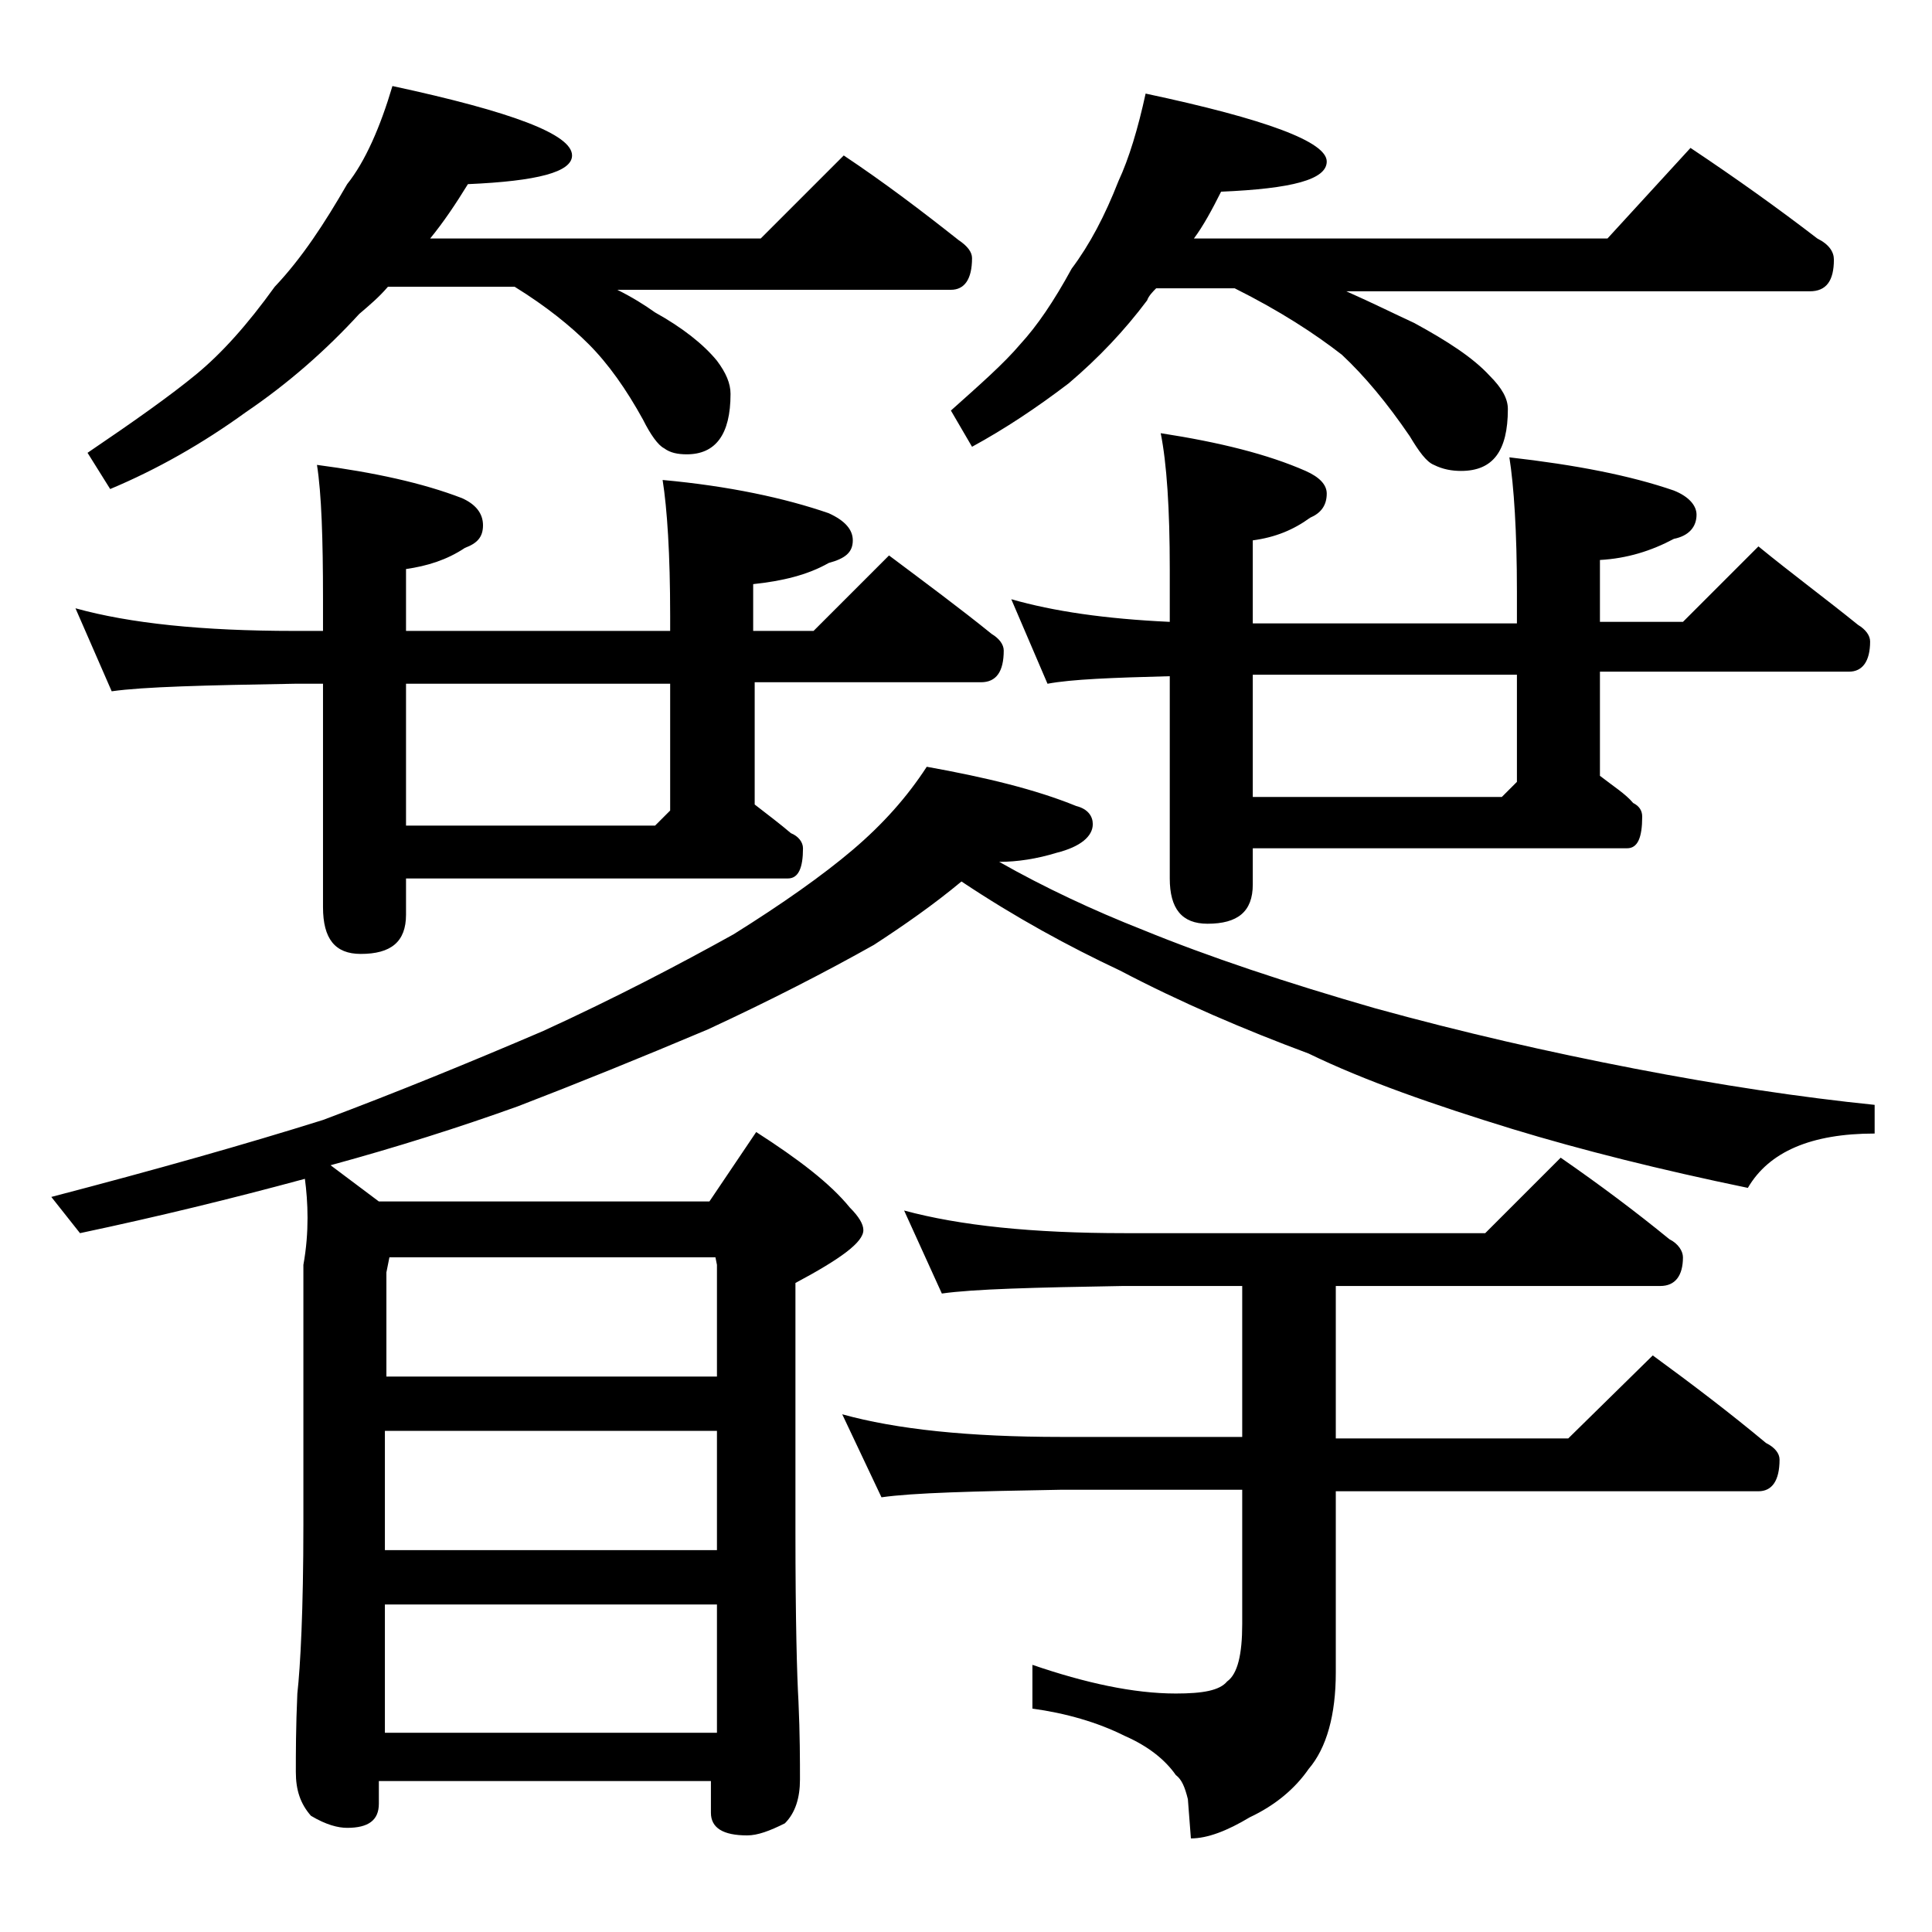 <?xml version="1.0" encoding="utf-8"?>
<!-- Generator: Adobe Illustrator 18.0.0, SVG Export Plug-In . SVG Version: 6.00 Build 0)  -->
<!DOCTYPE svg PUBLIC "-//W3C//DTD SVG 1.1//EN" "http://www.w3.org/Graphics/SVG/1.1/DTD/svg11.dtd">
<svg version="1.1" id="Layer_1" xmlns="http://www.w3.org/2000/svg" xmlns:xlink="http://www.w3.org/1999/xlink" x="0px" y="0px"
	 viewBox="0 0 128 128" enable-background="new 0 0 128 128" xml:space="preserve">
<path d="M20.2,78.1c-4.8,1.3-9.7,2.5-14.9,3.6l-1.9-2.4c6.9-1.8,12.9-3.5,18-5.1c4.8-1.8,9.7-3.8,14.6-5.9c4.8-2.2,9-4.4,12.6-6.4
	c3.2-2,5.9-3.9,7.9-5.6c2-1.7,3.6-3.5,4.9-5.5c3.9,0.7,7.2,1.5,9.9,2.6c0.8,0.2,1.1,0.7,1.1,1.2c0,0.8-0.8,1.5-2.4,1.9
	c-1.3,0.4-2.6,0.6-3.8,0.6c3,1.7,6.2,3.2,9.5,4.5c4.4,1.8,9.5,3.5,15.4,5.2c5.8,1.6,11.5,2.9,17.2,4c5.7,1.1,11,1.9,15.9,2.4v1.9
	c-4.2,0-7,1.2-8.4,3.6c-5.8-1.2-11-2.5-15.6-3.9c-5.2-1.6-9.8-3.2-13.5-5c-4.3-1.6-8.5-3.4-12.5-5.5c-3.4-1.6-6.9-3.5-10.5-5.9
	c-1.8,1.5-3.8,2.9-5.8,4.2c-3.2,1.8-6.9,3.7-11,5.6c-4.5,1.9-8.7,3.6-12.6,5.1c-3.9,1.4-8,2.7-12.4,3.9l3.2,2.4h21.9l3.1-4.6
	c2.8,1.8,4.9,3.4,6.2,5c0.6,0.6,0.9,1.1,0.9,1.5c0,0.8-1.5,1.9-4.5,3.5v16.5c0,5.8,0.1,9.5,0.2,11.2c0.1,2.2,0.1,4,0.1,5.2
	s-0.3,2.2-1,2.9c-1,0.5-1.8,0.8-2.5,0.8c-1.6,0-2.4-0.5-2.4-1.5v-2.1h-22v1.5c0,1.1-0.7,1.6-2.1,1.6c-0.6,0-1.4-0.2-2.4-0.8
	c-0.7-0.8-1-1.7-1-2.9c0-1.2,0-3,0.1-5.2c0.2-1.8,0.4-5.5,0.4-11.2V83.8C20.5,81.6,20.4,79.6,20.2,78.1z M5,40.3
	c3.6,1,8.4,1.5,14.5,1.5h1.9v-2.1c0-4-0.1-7-0.4-8.9c3.8,0.5,7,1.2,9.6,2.2c0.9,0.4,1.4,1,1.4,1.8s-0.4,1.2-1.2,1.5
	c-1.2,0.8-2.5,1.2-3.9,1.4v4.1h17.5v-1c0-4.1-0.2-7.1-0.5-9c4.4,0.4,8.1,1.2,11,2.2c1.1,0.5,1.6,1.1,1.6,1.8c0,0.8-0.5,1.2-1.6,1.5
	c-1.4,0.8-3.1,1.2-5,1.4v3.1h4l5-5c2.4,1.8,4.7,3.5,6.8,5.2c0.5,0.3,0.8,0.7,0.8,1.1c0,1.4-0.5,2.1-1.5,2.1h-15v8.1
	c0.9,0.7,1.7,1.3,2.4,1.9c0.5,0.2,0.8,0.6,0.8,1c0,1.3-0.3,2-1,2H26.9v2.4c0,1.8-1,2.6-3,2.6c-1.7,0-2.5-1-2.5-3.1V45.3h-1.9
	c-5.9,0.1-10,0.2-12.1,0.5L5,40.3z M26,5.7c7.9,1.7,11.9,3.2,11.9,4.6c0,1.1-2.3,1.7-6.9,1.9c-0.8,1.3-1.6,2.5-2.5,3.6h21.9l5.5-5.5
	c2.7,1.8,5.2,3.7,7.6,5.6c0.6,0.4,0.9,0.8,0.9,1.2c0,1.4-0.5,2.1-1.4,2.1H40.9c1,0.5,1.8,1,2.5,1.5c1.8,1,3.2,2.1,4.1,3.2
	c0.6,0.8,0.9,1.5,0.9,2.2c0,2.7-1,4-2.9,4c-0.6,0-1.1-0.1-1.5-0.4c-0.4-0.2-0.9-0.9-1.4-1.9c-1.1-2-2.3-3.7-3.6-5
	c-1.2-1.2-2.8-2.5-4.9-3.8h-8.4c-0.6,0.7-1.2,1.2-1.9,1.8c-2.2,2.4-4.7,4.6-7.5,6.5c-2.9,2.1-5.9,3.8-9,5.1l-1.5-2.4
	c3.1-2.1,5.5-3.8,7.2-5.2c1.7-1.4,3.4-3.3,5.2-5.8c1.8-1.9,3.3-4.2,4.8-6.8C24.2,10.7,25.2,8.4,26,5.7z M25.5,91.2h22v-7.4l-0.1-0.5
	H25.8l-0.2,1V91.2z M25.5,102.7h22v-7.9h-22V102.7z M25.5,114.8h22v-8.5h-22V114.8z M44.4,53.7v-8.4H26.9v9.4h16.5L44.4,53.7z
	 M59.9,80.2c3.7,1,8.5,1.5,14.6,1.5h23.9l5-5c2.6,1.8,5,3.6,7.2,5.4c0.6,0.3,0.9,0.8,0.9,1.2c0,1.2-0.5,1.9-1.5,1.9H88.5v10.1h15.4
	l5.6-5.5c2.6,1.9,5.1,3.8,7.5,5.8c0.6,0.3,0.9,0.7,0.9,1.1c0,1.4-0.5,2.1-1.4,2.1h-28v12c0,2.8-0.6,5-1.8,6.4
	c-0.9,1.3-2.2,2.4-3.9,3.2c-1.5,0.9-2.8,1.4-3.9,1.4l-0.2-2.6c-0.2-0.8-0.4-1.3-0.8-1.6c-0.7-1-1.8-1.9-3.4-2.6
	c-1.8-0.9-3.9-1.5-6.1-1.8v-2.9c3.5,1.2,6.7,1.9,9.5,1.9c1.8,0,2.9-0.2,3.4-0.8c0.7-0.5,1-1.8,1-3.8v-8.9h-12
	c-5.8,0.1-9.8,0.2-11.9,0.5l-2.6-5.5c3.6,1,8.4,1.5,14.5,1.5h12V85.2h-7.9c-5.9,0.1-9.9,0.2-12,0.5L59.9,80.2z M75.9,6.2
	c8,1.7,12,3.2,12,4.5c0,1.2-2.3,1.8-7,2c-0.6,1.2-1.2,2.3-1.8,3.1h27.4l5.5-6c3,2,5.8,4,8.4,6c0.8,0.4,1.1,0.9,1.1,1.4
	c0,1.4-0.5,2.1-1.6,2.1H89.2c1.8,0.8,3.2,1.5,4.5,2.1c2.2,1.2,3.9,2.3,5,3.5c0.8,0.8,1.2,1.5,1.2,2.2c0,2.8-1,4.1-3.1,4.1
	c-0.6,0-1.2-0.1-1.8-0.4c-0.5-0.2-1-0.9-1.6-1.9c-1.5-2.2-3-4-4.5-5.4c-1.8-1.4-4.1-2.9-7.1-4.4h-5.2c-0.2,0.2-0.5,0.5-0.6,0.8
	c-1.5,2-3.2,3.8-5.2,5.5c-2.1,1.6-4.2,3-6.4,4.2L63,27.2c1.9-1.7,3.5-3.1,4.6-4.4c1.1-1.2,2.2-2.8,3.4-5c1.2-1.6,2.2-3.5,3.1-5.8
	C74.8,10.5,75.4,8.5,75.9,6.2z M76.9,28.7c3.9,0.6,7.1,1.4,9.6,2.5c0.9,0.4,1.4,0.9,1.4,1.5c0,0.8-0.4,1.3-1.1,1.6
	c-1.1,0.8-2.3,1.3-3.8,1.5v5.5h17.5v-2.1c0-4-0.2-7-0.5-8.9c4.4,0.5,8,1.2,10.9,2.2c1,0.4,1.5,1,1.5,1.6c0,0.8-0.5,1.4-1.5,1.6
	c-1.5,0.8-3.1,1.3-4.9,1.4v4.1h5.5l5-5c2.2,1.8,4.5,3.5,6.6,5.2c0.5,0.3,0.8,0.7,0.8,1.1c0,1.3-0.5,2-1.4,2H106v6.9
	c0.9,0.7,1.7,1.2,2.2,1.8c0.4,0.2,0.6,0.5,0.6,0.9c0,1.4-0.3,2.1-1,2.1H83v2.4c0,1.8-1,2.6-3,2.6c-1.7,0-2.5-1-2.5-3V44.8
	c-3.8,0.1-6.5,0.2-8.1,0.5L67,39.7c2.8,0.8,6.2,1.3,10.5,1.5v-3.5C77.5,33.7,77.3,30.7,76.9,28.7z M100.5,44.7H83v8.1h16.5l1-1V44.7
	z"/>
</svg>
